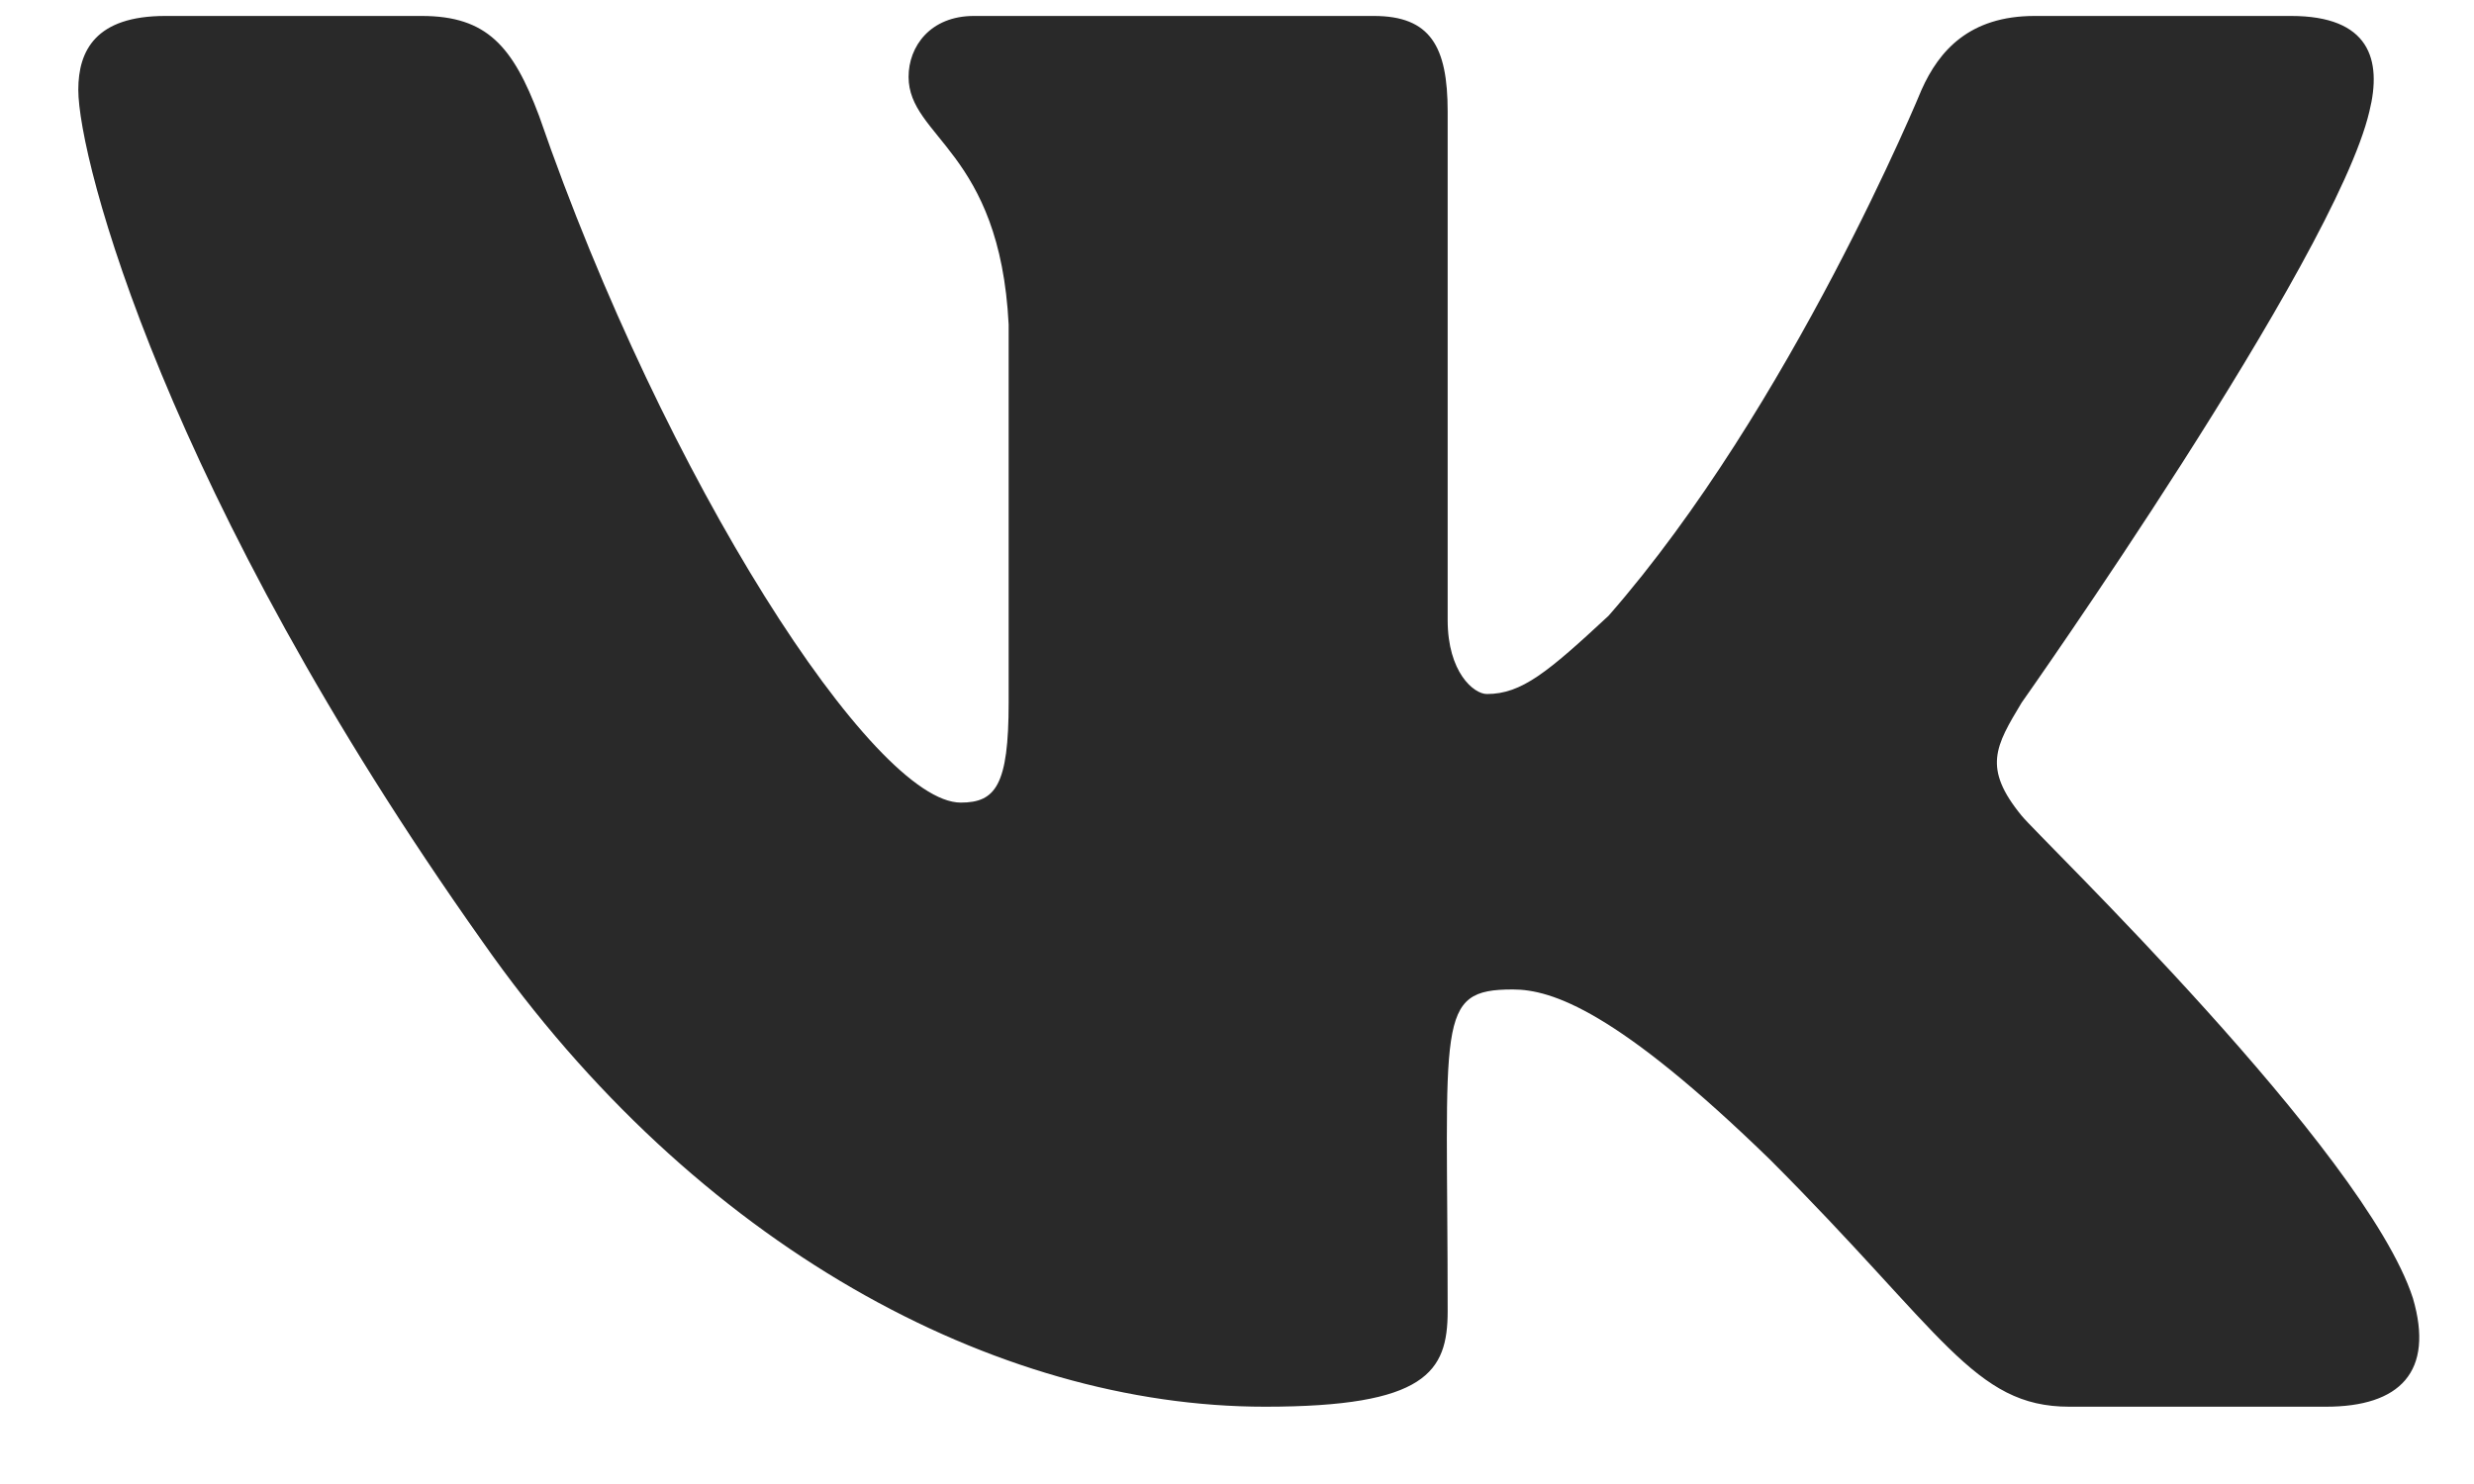<svg width="20" height="12" viewBox="0 0 20 12" fill="none" xmlns="http://www.w3.org/2000/svg">
<path d="M19.154 0.902C18.873 2.097 16.343 5.682 16.343 5.682C16.132 6.033 16.026 6.209 16.343 6.596C16.483 6.771 19.119 9.302 19.506 10.497C19.681 11.094 19.4 11.375 18.803 11.375H16.729C15.956 11.375 15.71 10.778 14.304 9.372C13.074 8.177 12.547 8.001 12.23 8.001C11.598 8.001 11.703 8.247 11.703 10.602C11.703 11.094 11.528 11.375 10.227 11.375C8.048 11.375 5.623 10.075 3.901 7.615C1.336 3.995 0.633 1.289 0.633 0.726C0.633 0.41 0.773 0.129 1.336 0.129H3.409C3.936 0.129 4.147 0.375 4.358 0.937C5.377 3.889 7.064 6.49 7.767 6.49C8.048 6.49 8.154 6.35 8.154 5.682V2.624C8.083 1.218 7.345 1.113 7.345 0.621C7.345 0.375 7.521 0.129 7.873 0.129H11.106C11.563 0.129 11.703 0.375 11.703 0.902V5.014C11.703 5.436 11.914 5.612 12.02 5.612C12.301 5.612 12.512 5.436 13.004 4.979C14.48 3.292 15.534 0.726 15.534 0.726C15.675 0.41 15.921 0.129 16.448 0.129H18.521C19.154 0.129 19.259 0.48 19.154 0.902Z" fill="#292929"/>
</svg>

